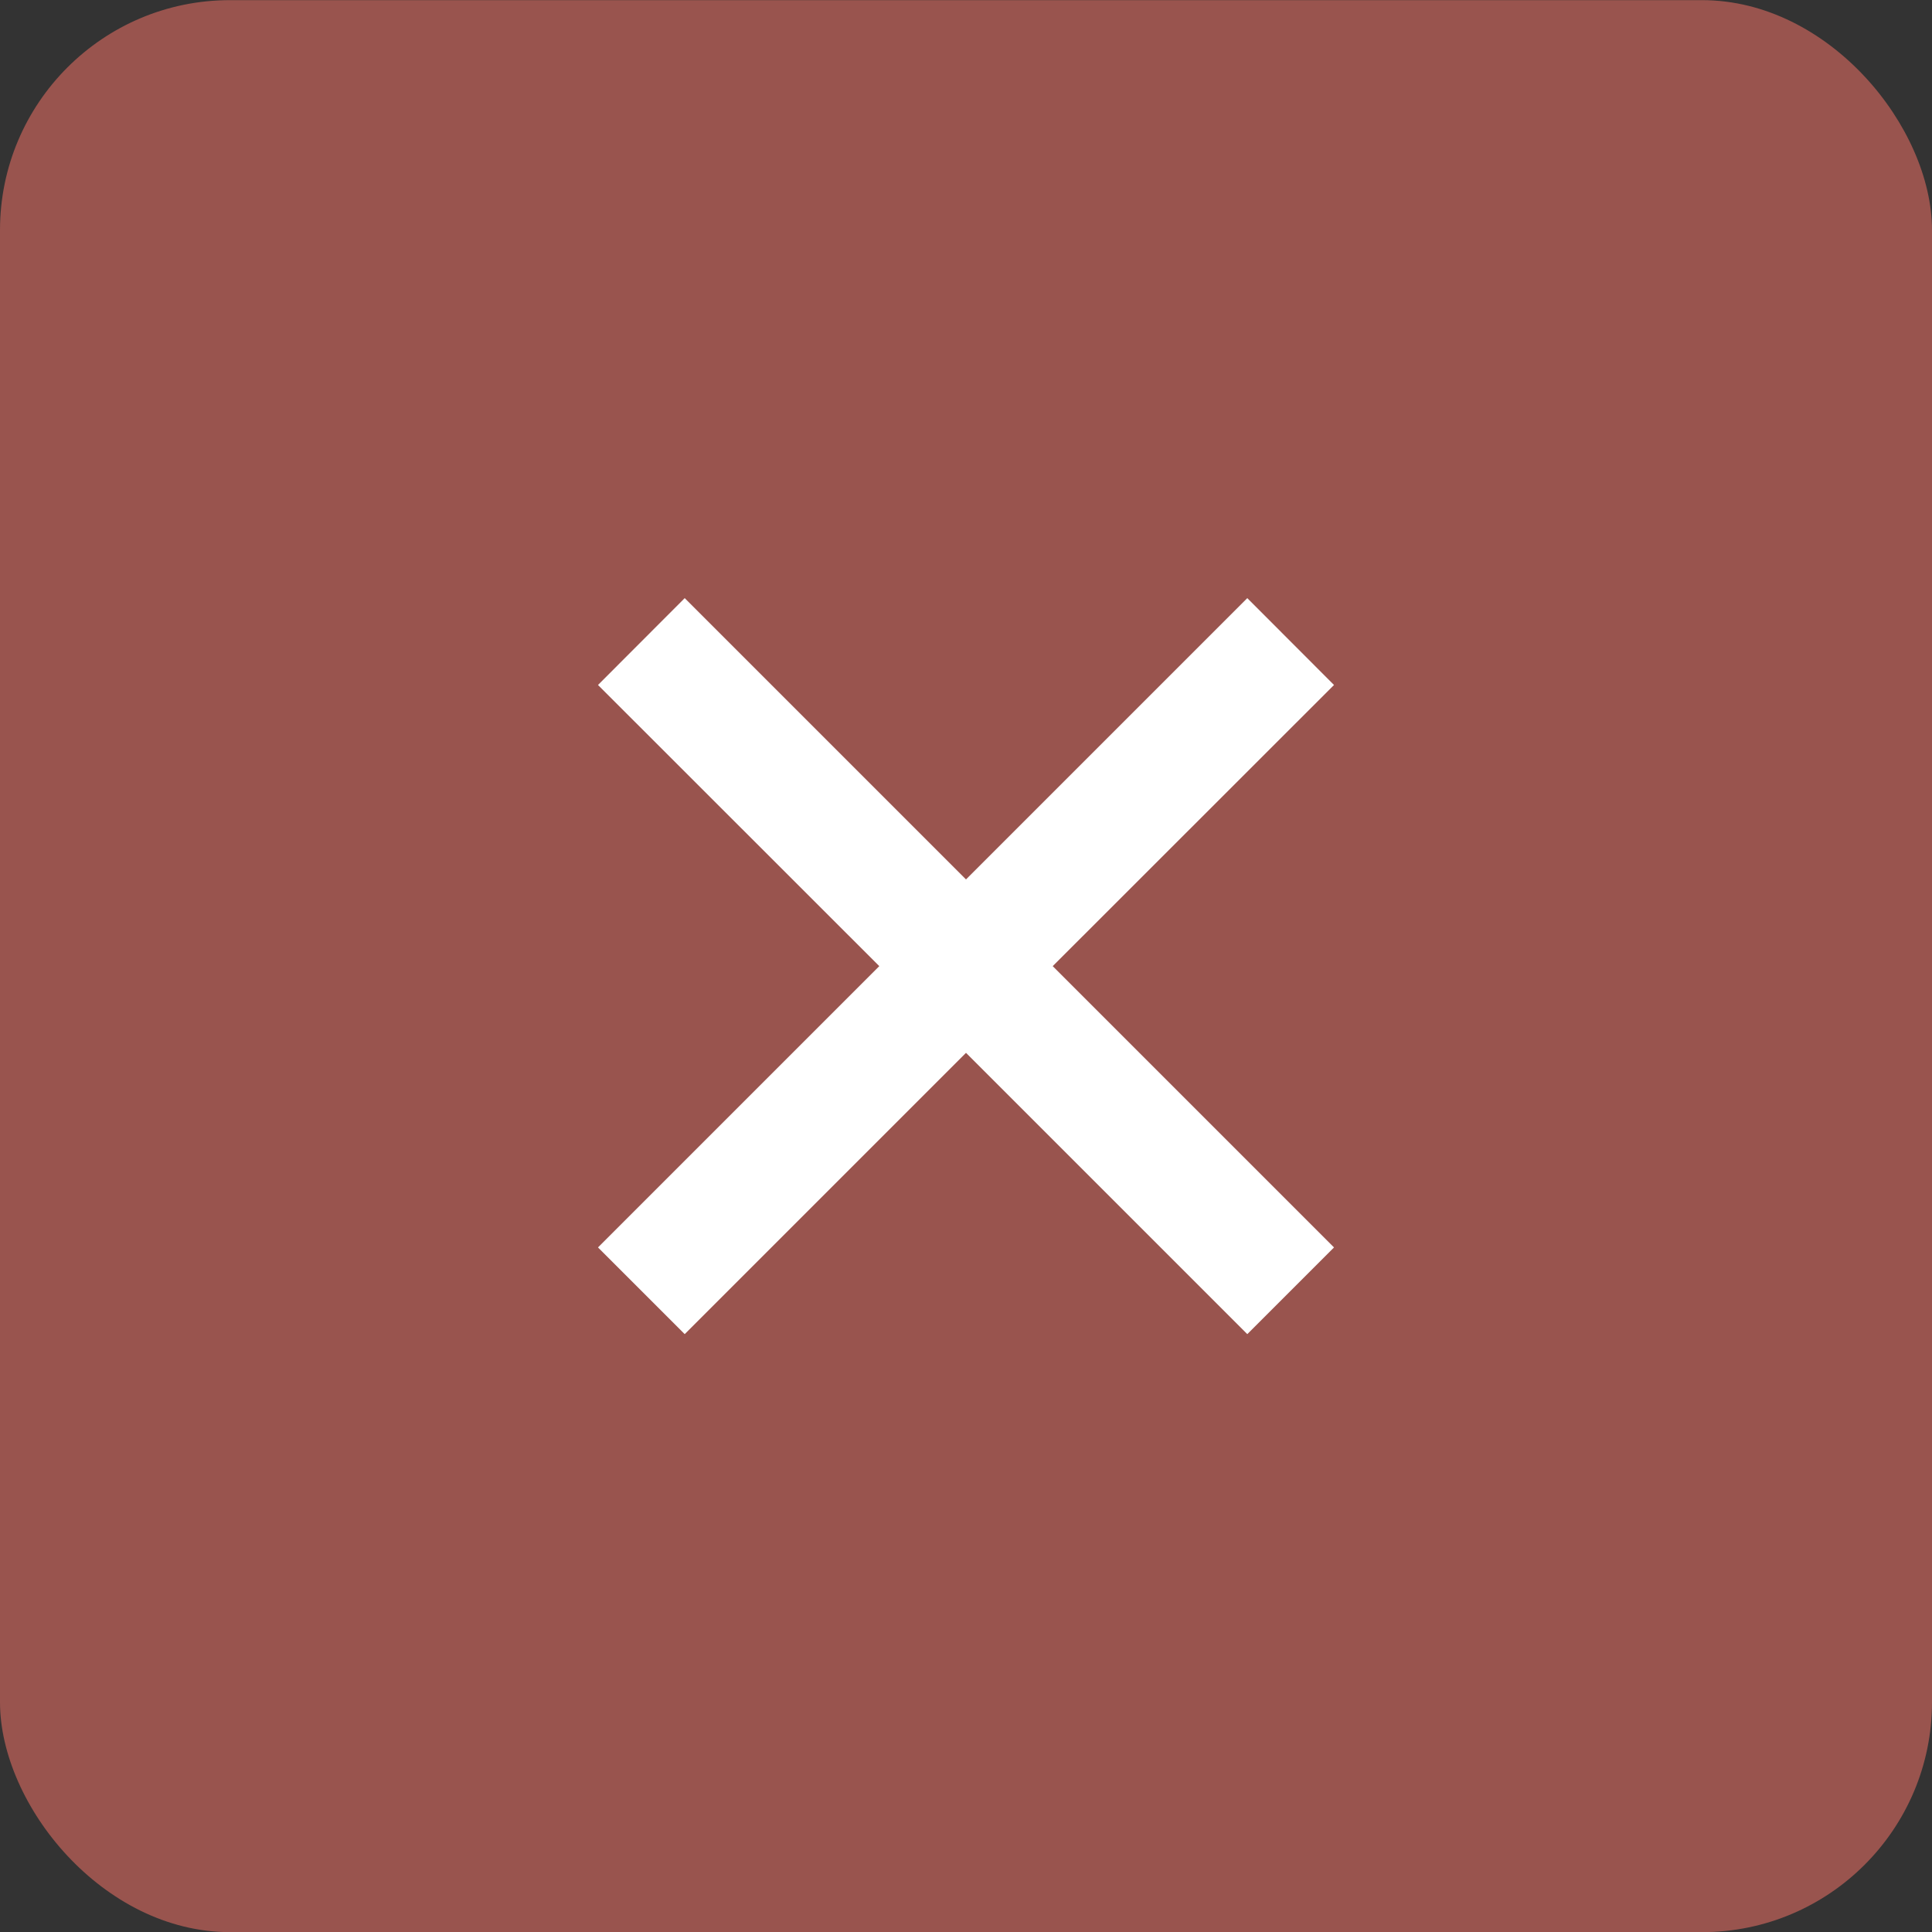 <svg width="42" height="42" viewBox="0 0 42 42" fill="none" xmlns="http://www.w3.org/2000/svg">
<rect x="0" y="0" width="42" height="42" fill="#333333" stroke="none"/>
<rect y="0.003" width="42" height="42" rx="5" fill="#99544E"/>
<path d="M14.885 13.003L13 14.891L19.115 21.003L13 27.118L14.885 29.003L21 22.888L27.115 29.003L29 27.118L22.885 21.003L29 14.891L27.115 13.003L21 19.118L14.885 13.003Z" fill="white"/>
</svg>
